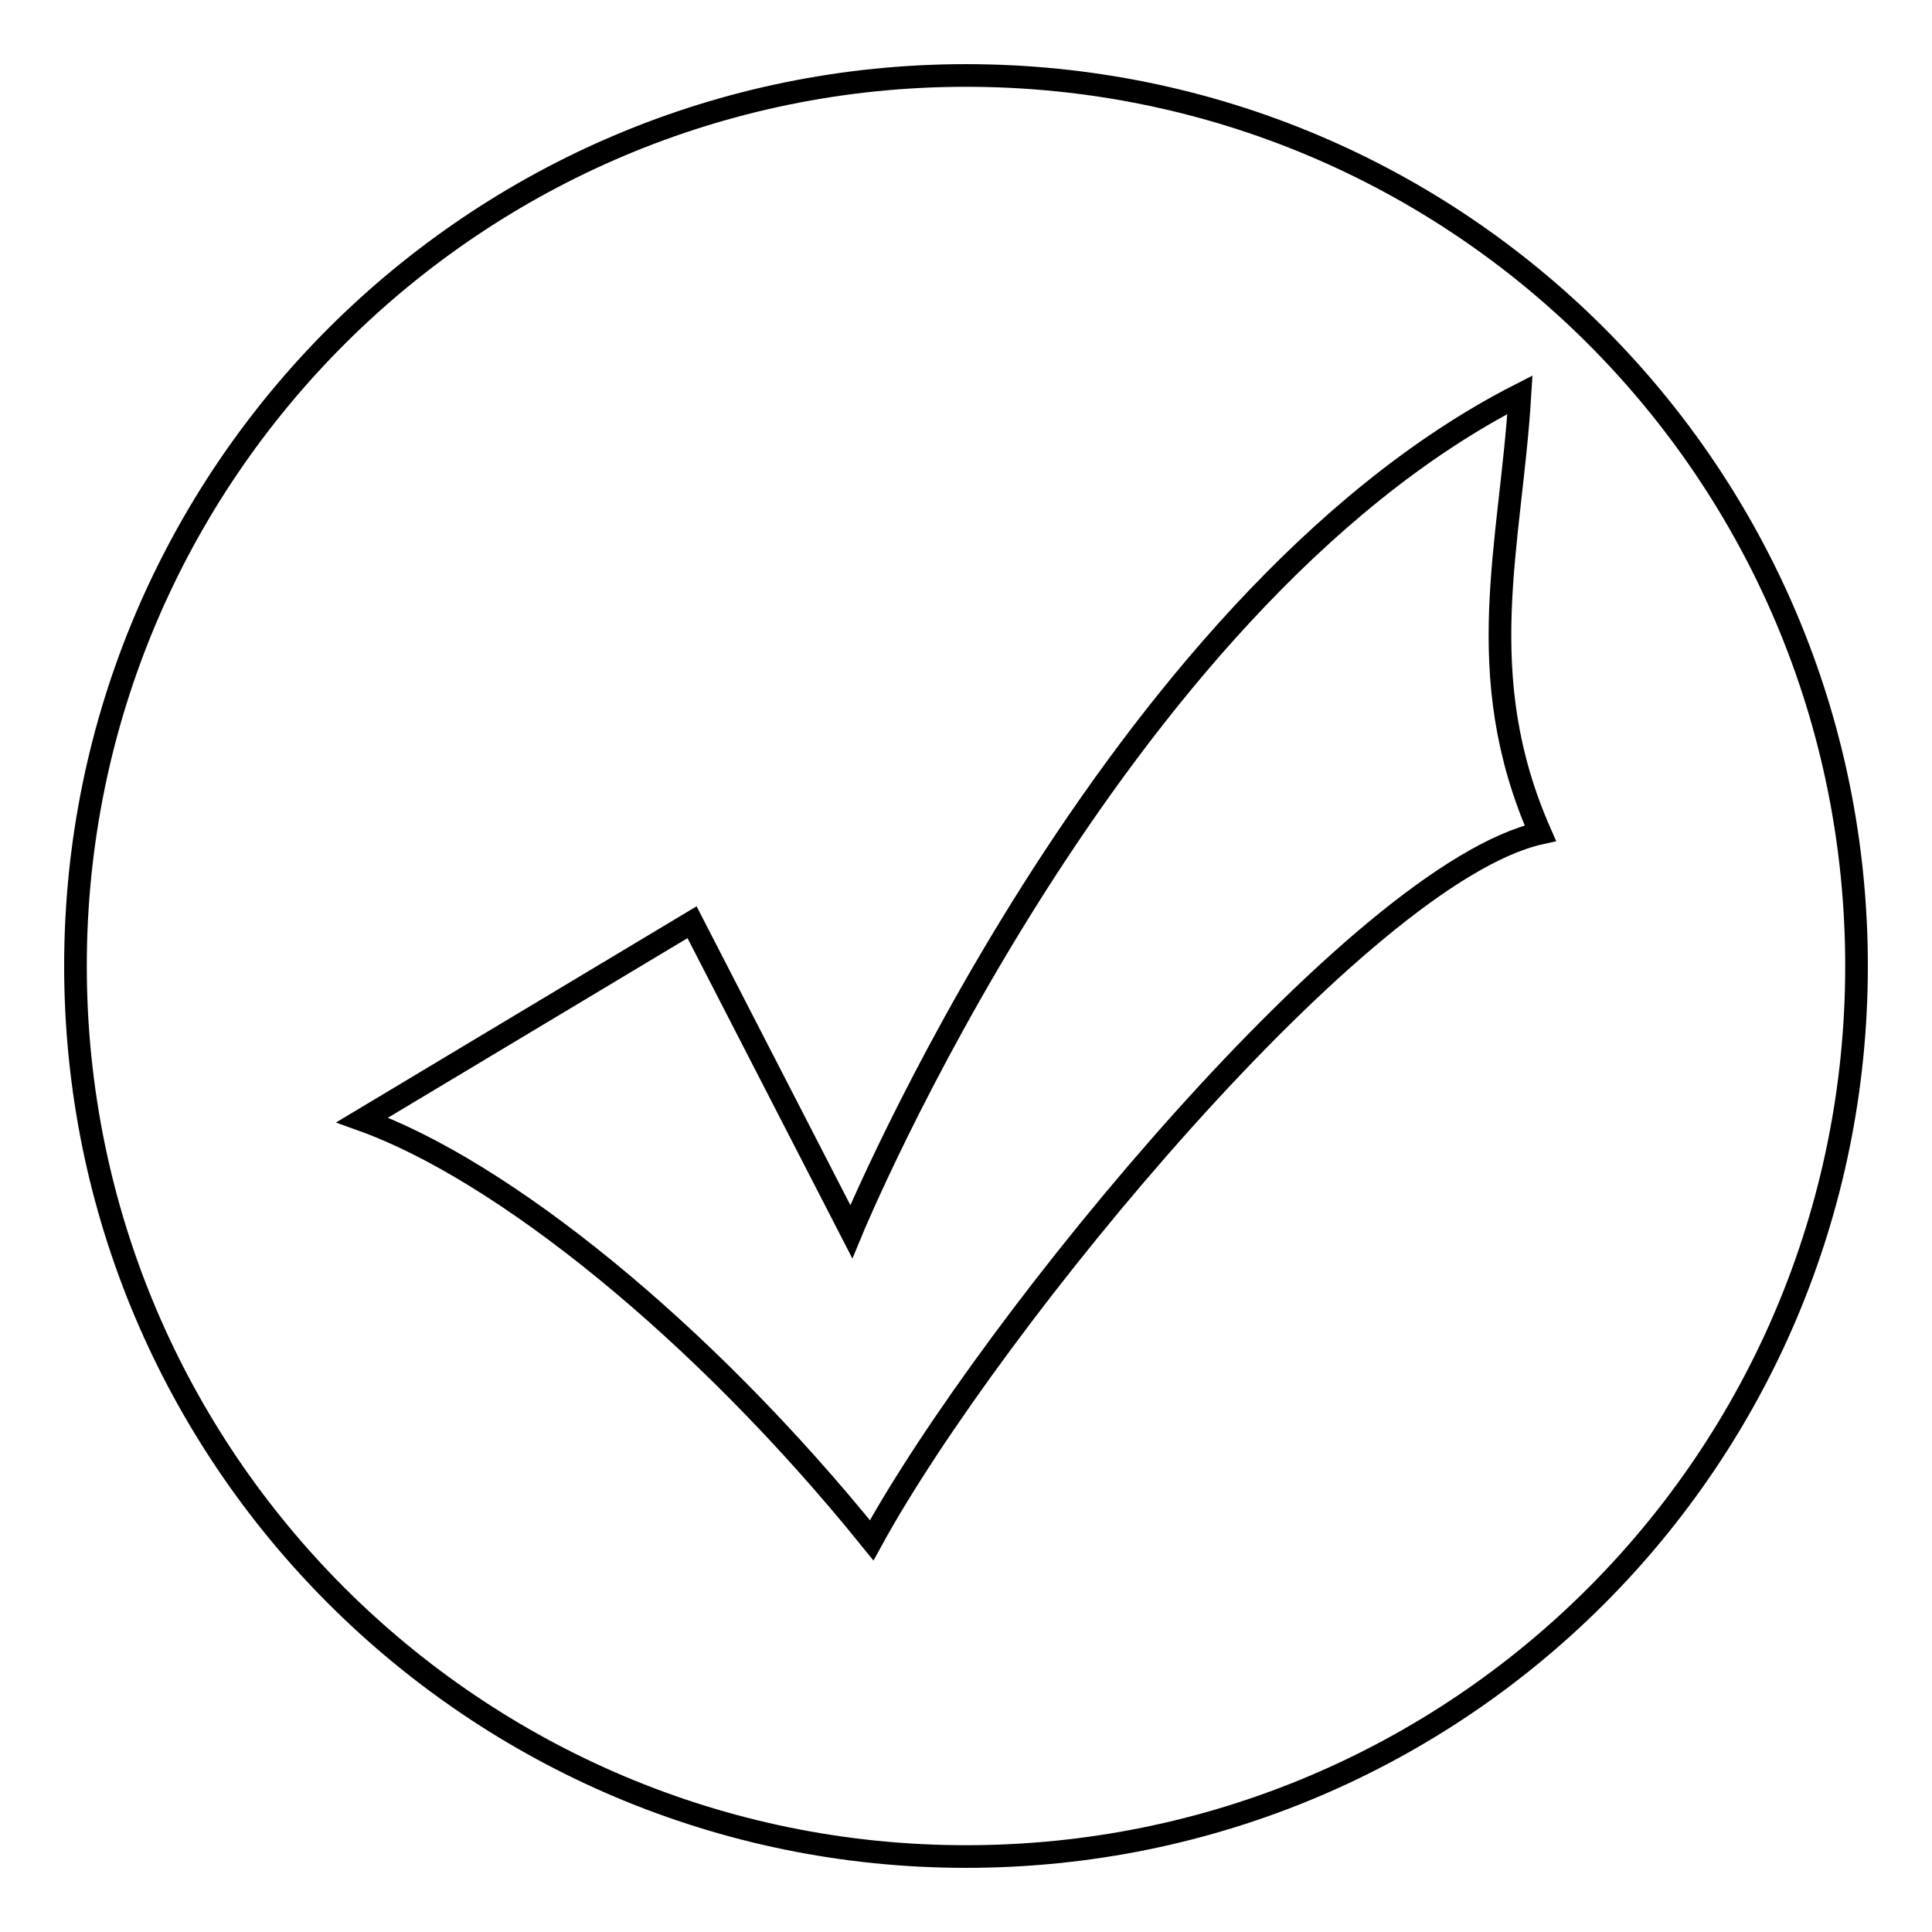 <?xml version="1.0" encoding="utf-8"?>
<!-- Svg Vector Icons : http://www.onlinewebfonts.com/icon -->
<!DOCTYPE svg PUBLIC "-//W3C//DTD SVG 1.1//EN" "http://www.w3.org/Graphics/SVG/1.1/DTD/svg11.dtd">
<svg version="1.1" xmlns="http://www.w3.org/2000/svg" xmlns:xlink="http://www.w3.org/1999/xlink" x="0px" y="0px" viewBox="0 0 256 256" enable-background="new 0 0 256 256" xml:space="preserve">
<g><g><path stroke-width="3" fill-opacity="0" stroke="#000000"  d="M128,10C63,10,10,62.7,10,128c0,65.3,53,118,118,118c65.3,0,118-52.7,118-118C246,62.7,193.3,10,128,10z M115.5,204.1c-22.6-28-49.1-49.1-67.5-55.7l43.7-26.2l21.1,41c0,0,34.3-83.2,88.6-110.9c-1.2,19.9-6.6,37,2.7,58.1C180.3,115.7,131.4,175.1,115.5,204.1z"/></g></g>
</svg>